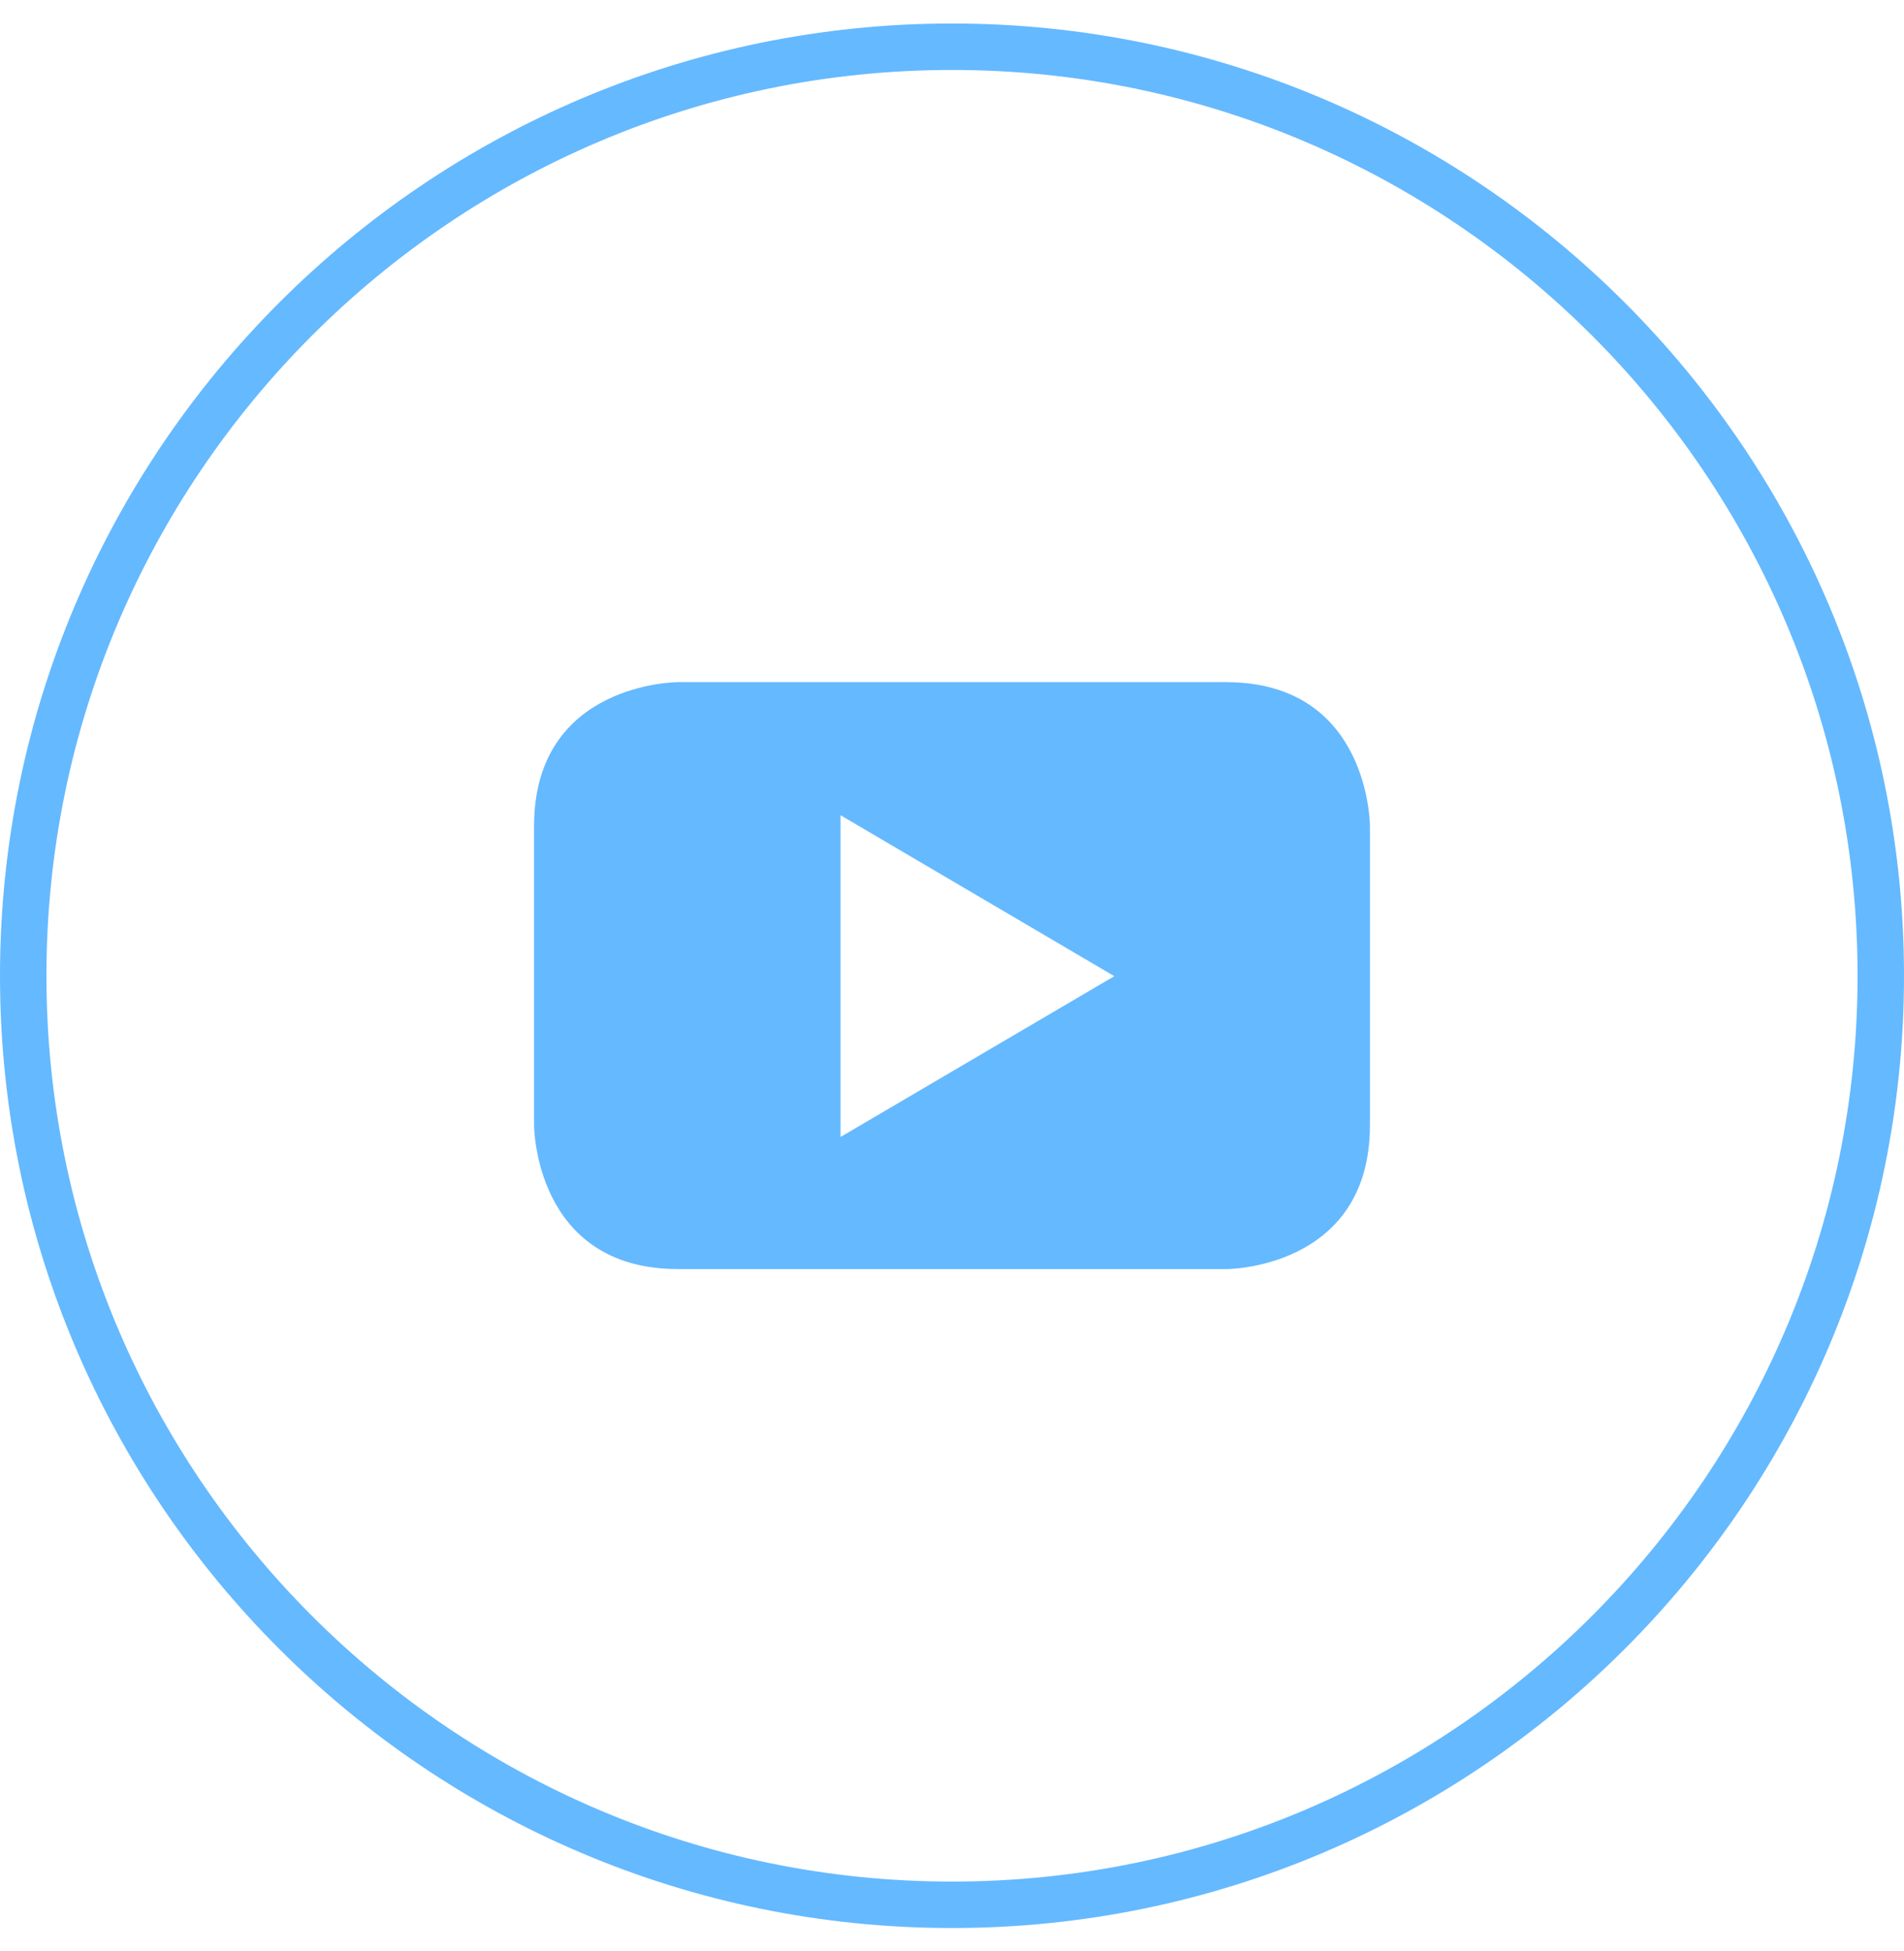 <?xml version="1.0" encoding="UTF-8"?> <svg xmlns="http://www.w3.org/2000/svg" width="41" height="42" viewBox="0 0 41 42" fill="none"> <g clip-path="url(#clip0)"> <path d="M20.5 41.506C9.195 41.506 0 32.311 0 21.006C0 9.701 9.195 0.506 20.5 0.506C31.805 0.506 41 9.701 41 21.006C41 32.311 31.805 41.506 20.5 41.506ZM20.5 1.506C9.75 1.506 1 10.251 1 21.006C1 31.756 9.75 40.506 20.5 40.506C31.25 40.506 40 31.756 40 21.006C40 10.251 31.25 1.506 20.5 1.506Z" fill="#65B9FF"></path> <path d="M23.995 21.015L18.1 24.476V17.55L23.995 21.015ZM29.5 24.221V17.785C29.5 17.785 29.5 14.685 26.4 14.685H14.6C14.6 14.685 11.5 14.685 11.5 17.785V24.221C11.5 24.221 11.5 27.32 14.6 27.32H26.395C26.395 27.326 29.5 27.326 29.5 24.221Z" fill="#65B9FF"></path> </g> <defs> <clipPath id="clip0"> <rect width="41" height="41" fill="white" transform="translate(0 0.506)"></rect> </clipPath> </defs> </svg> 